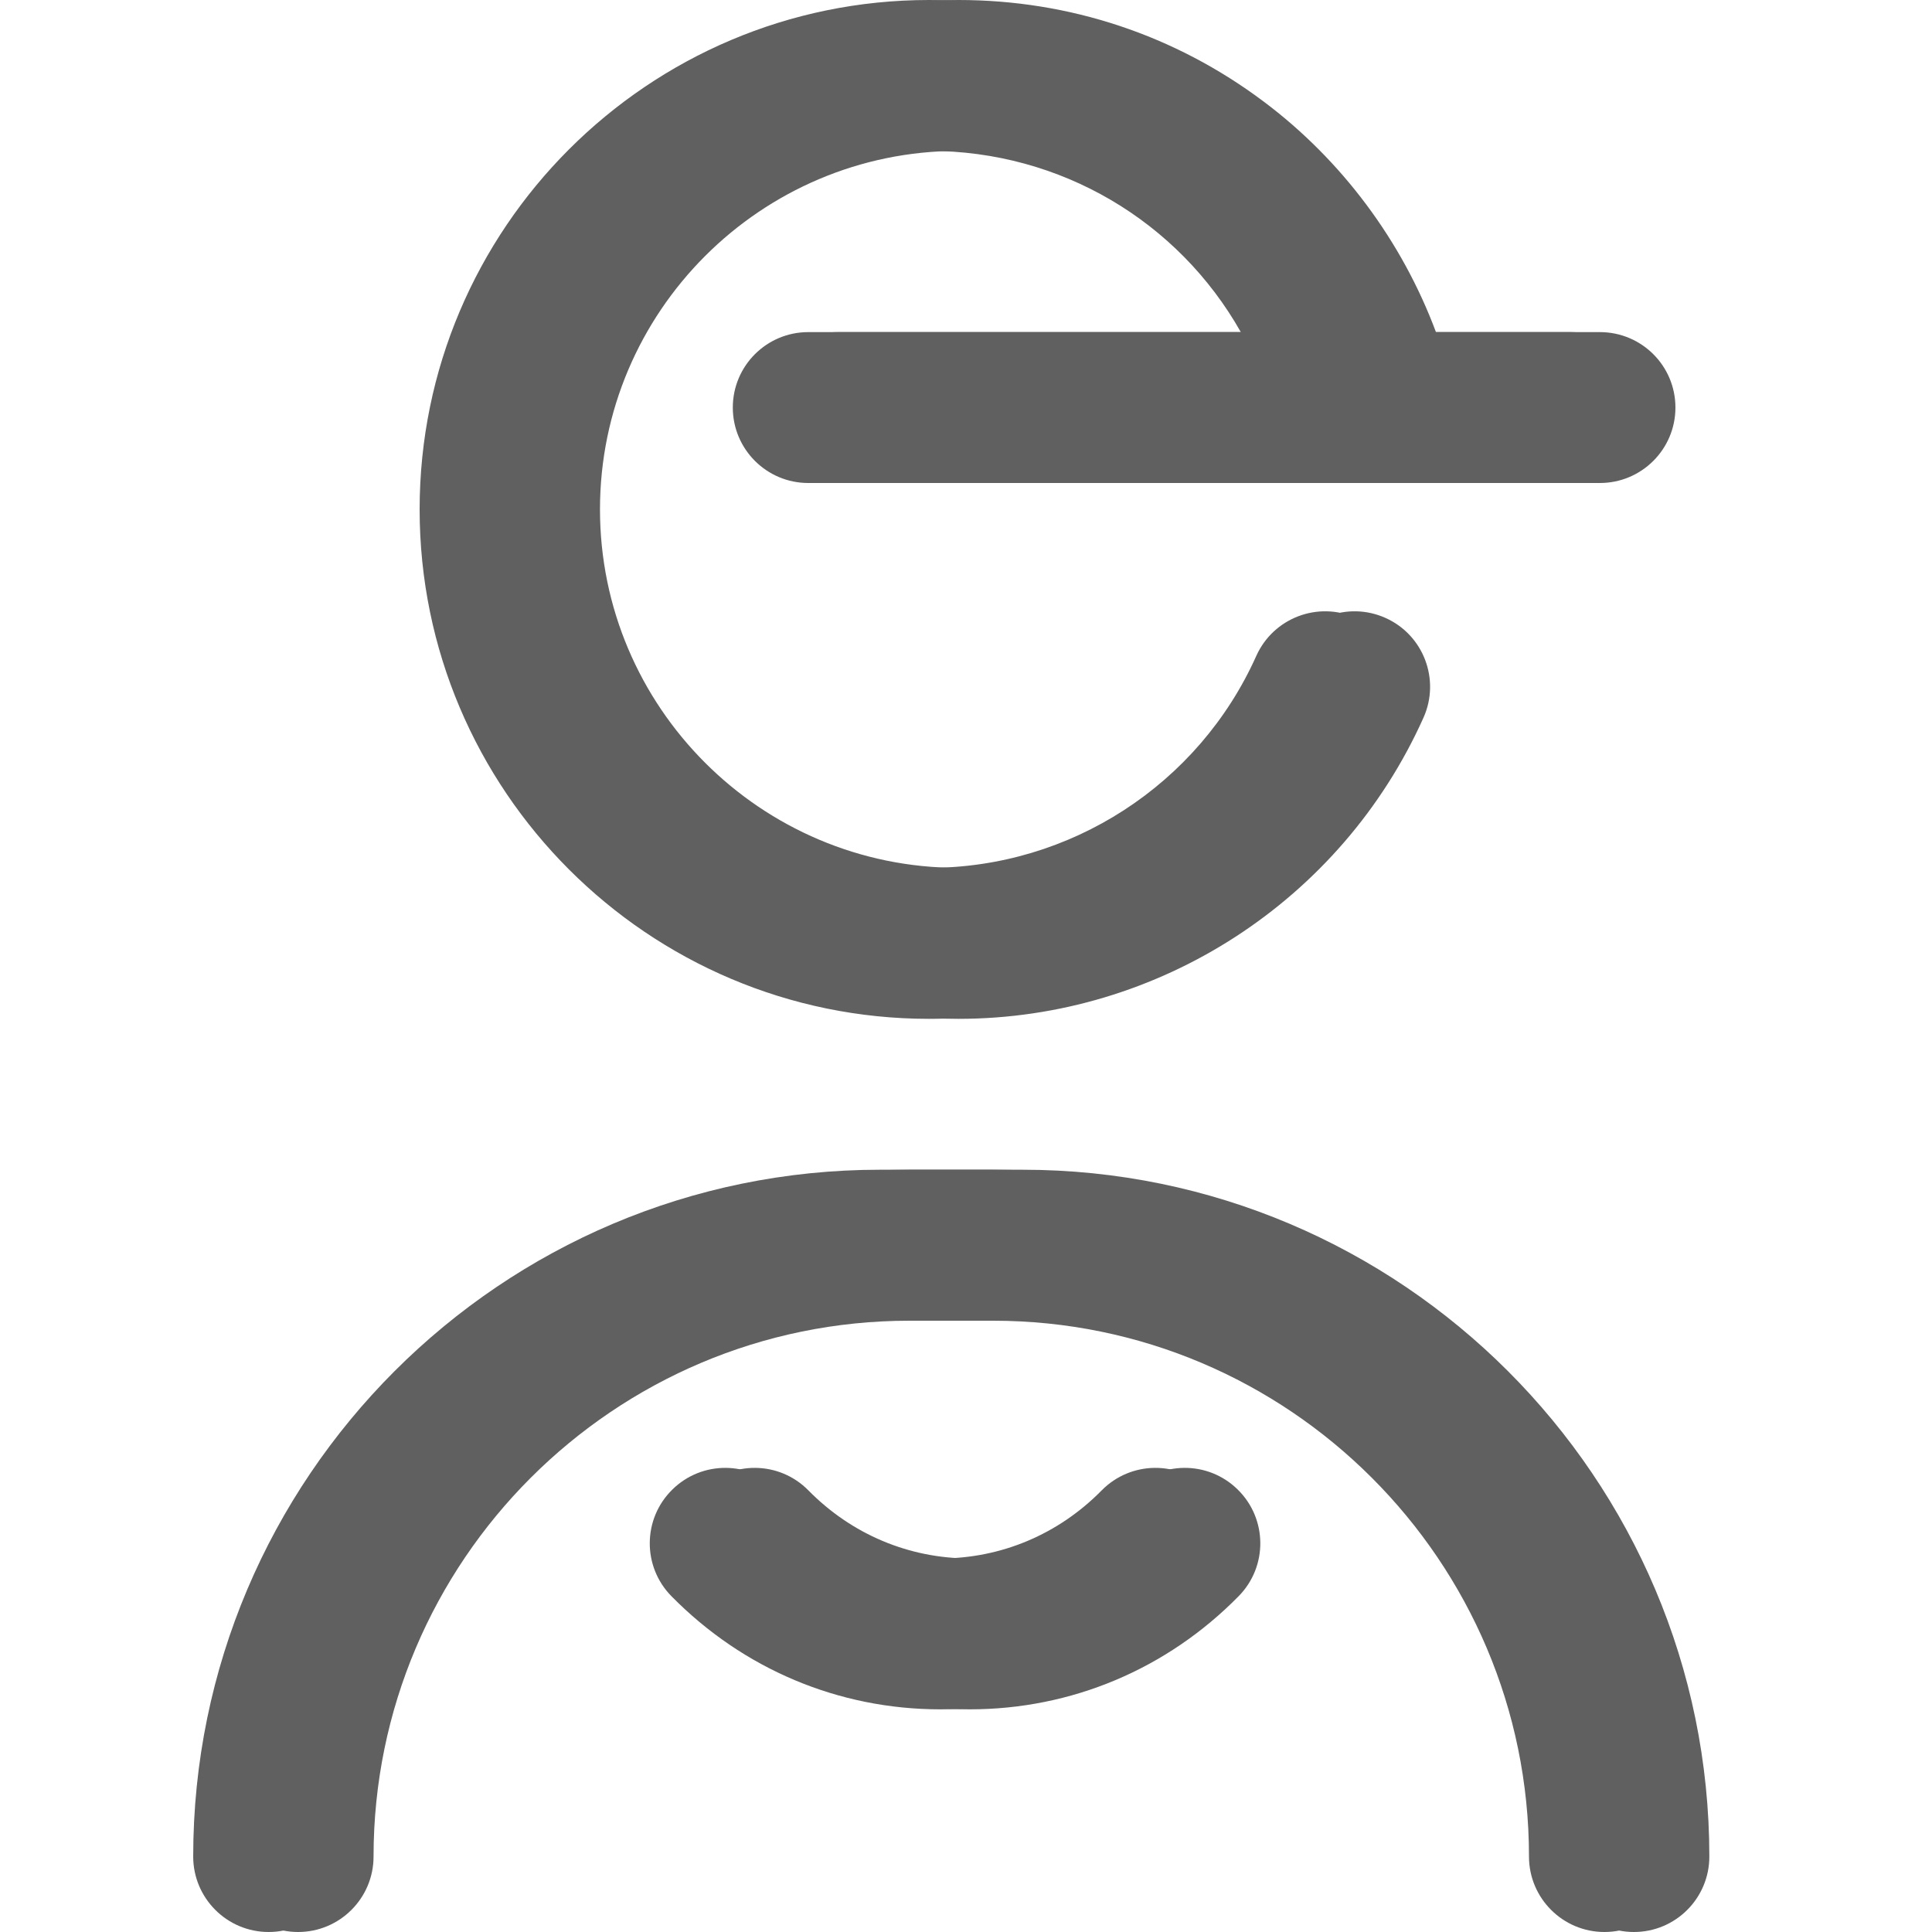 <svg width="20" height="20" viewBox="0 0 20 20" fill="none" xmlns="http://www.w3.org/2000/svg">
<path d="M17.695 19.219C17.695 19.65 17.346 20 16.914 20C16.483 20 16.133 19.65 16.133 19.219C16.133 16.16 13.645 13.672 10.586 13.672H9.414C6.356 13.672 3.867 16.16 3.867 19.219C3.867 19.65 3.517 20 3.086 20C2.654 20 2.305 19.65 2.305 19.219C2.305 15.299 5.494 12.109 9.414 12.109H10.586C14.506 12.109 17.695 15.299 17.695 19.219ZM11.709 15.429C11.262 15.883 10.669 16.133 10.039 16.133C9.409 16.133 8.816 15.883 8.369 15.429C8.067 15.121 7.572 15.117 7.265 15.42C6.957 15.722 6.953 16.217 7.256 16.524C7.998 17.279 8.987 17.695 10.039 17.695C11.091 17.695 12.08 17.279 12.822 16.524C13.125 16.217 13.121 15.722 12.813 15.42C12.506 15.117 12.011 15.121 11.709 15.429ZM9.922 10.547C11.997 10.547 13.887 9.323 14.736 7.429C14.912 7.035 14.736 6.573 14.343 6.397C13.949 6.22 13.487 6.396 13.31 6.79C12.712 8.123 11.382 8.984 9.922 8.984C7.876 8.984 6.211 7.32 6.211 5.273C6.211 3.227 7.876 1.562 9.922 1.562C11.286 1.562 12.502 2.291 13.149 3.438H8.672C8.24 3.438 7.891 3.787 7.891 4.219C7.891 4.65 8.24 5 8.672 5H16.562C16.994 5 17.344 4.65 17.344 4.219C17.344 3.787 16.994 3.438 16.562 3.438H14.865C14.514 2.496 13.889 1.656 13.081 1.051C12.164 0.363 11.071 0 9.922 0C7.014 0 4.648 2.366 4.648 5.273C4.648 8.181 7.014 10.547 9.922 10.547Z" fill="#606060"/>
<path d="M17.391 19.219C17.391 19.65 17.041 20 16.609 20C16.178 20 15.828 19.65 15.828 19.219C15.828 16.16 13.34 13.672 10.281 13.672H9.109C6.051 13.672 3.562 16.16 3.562 19.219C3.562 19.65 3.213 20 2.781 20C2.35 20 2 19.65 2 19.219C2 15.299 5.189 12.109 9.109 12.109H10.281C14.201 12.109 17.391 15.299 17.391 19.219ZM11.404 15.429C10.957 15.883 10.364 16.133 9.734 16.133C9.104 16.133 8.511 15.883 8.065 15.429C7.762 15.121 7.267 15.117 6.96 15.42C6.652 15.722 6.648 16.217 6.951 16.524C7.694 17.279 8.682 17.695 9.734 17.695C10.787 17.695 11.775 17.279 12.518 16.524C12.82 16.217 12.816 15.722 12.509 15.42C12.201 15.117 11.707 15.121 11.404 15.429ZM9.617 10.547C11.692 10.547 13.582 9.323 14.431 7.429C14.608 7.035 14.432 6.573 14.038 6.397C13.644 6.22 13.182 6.396 13.005 6.79C12.408 8.123 11.078 8.984 9.617 8.984C7.571 8.984 5.906 7.32 5.906 5.273C5.906 3.227 7.571 1.562 9.617 1.562C10.981 1.562 12.197 2.291 12.845 3.438H8.367C7.936 3.438 7.586 3.787 7.586 4.219C7.586 4.65 7.936 5 8.367 5H16.258C16.689 5 17.039 4.65 17.039 4.219C17.039 3.787 16.689 3.438 16.258 3.438H14.561C14.21 2.496 13.585 1.656 12.777 1.051C11.859 0.363 10.767 0 9.617 0C6.709 0 4.344 2.366 4.344 5.273C4.344 8.181 6.709 10.547 9.617 10.547Z" fill="#606060"/>
</svg>
